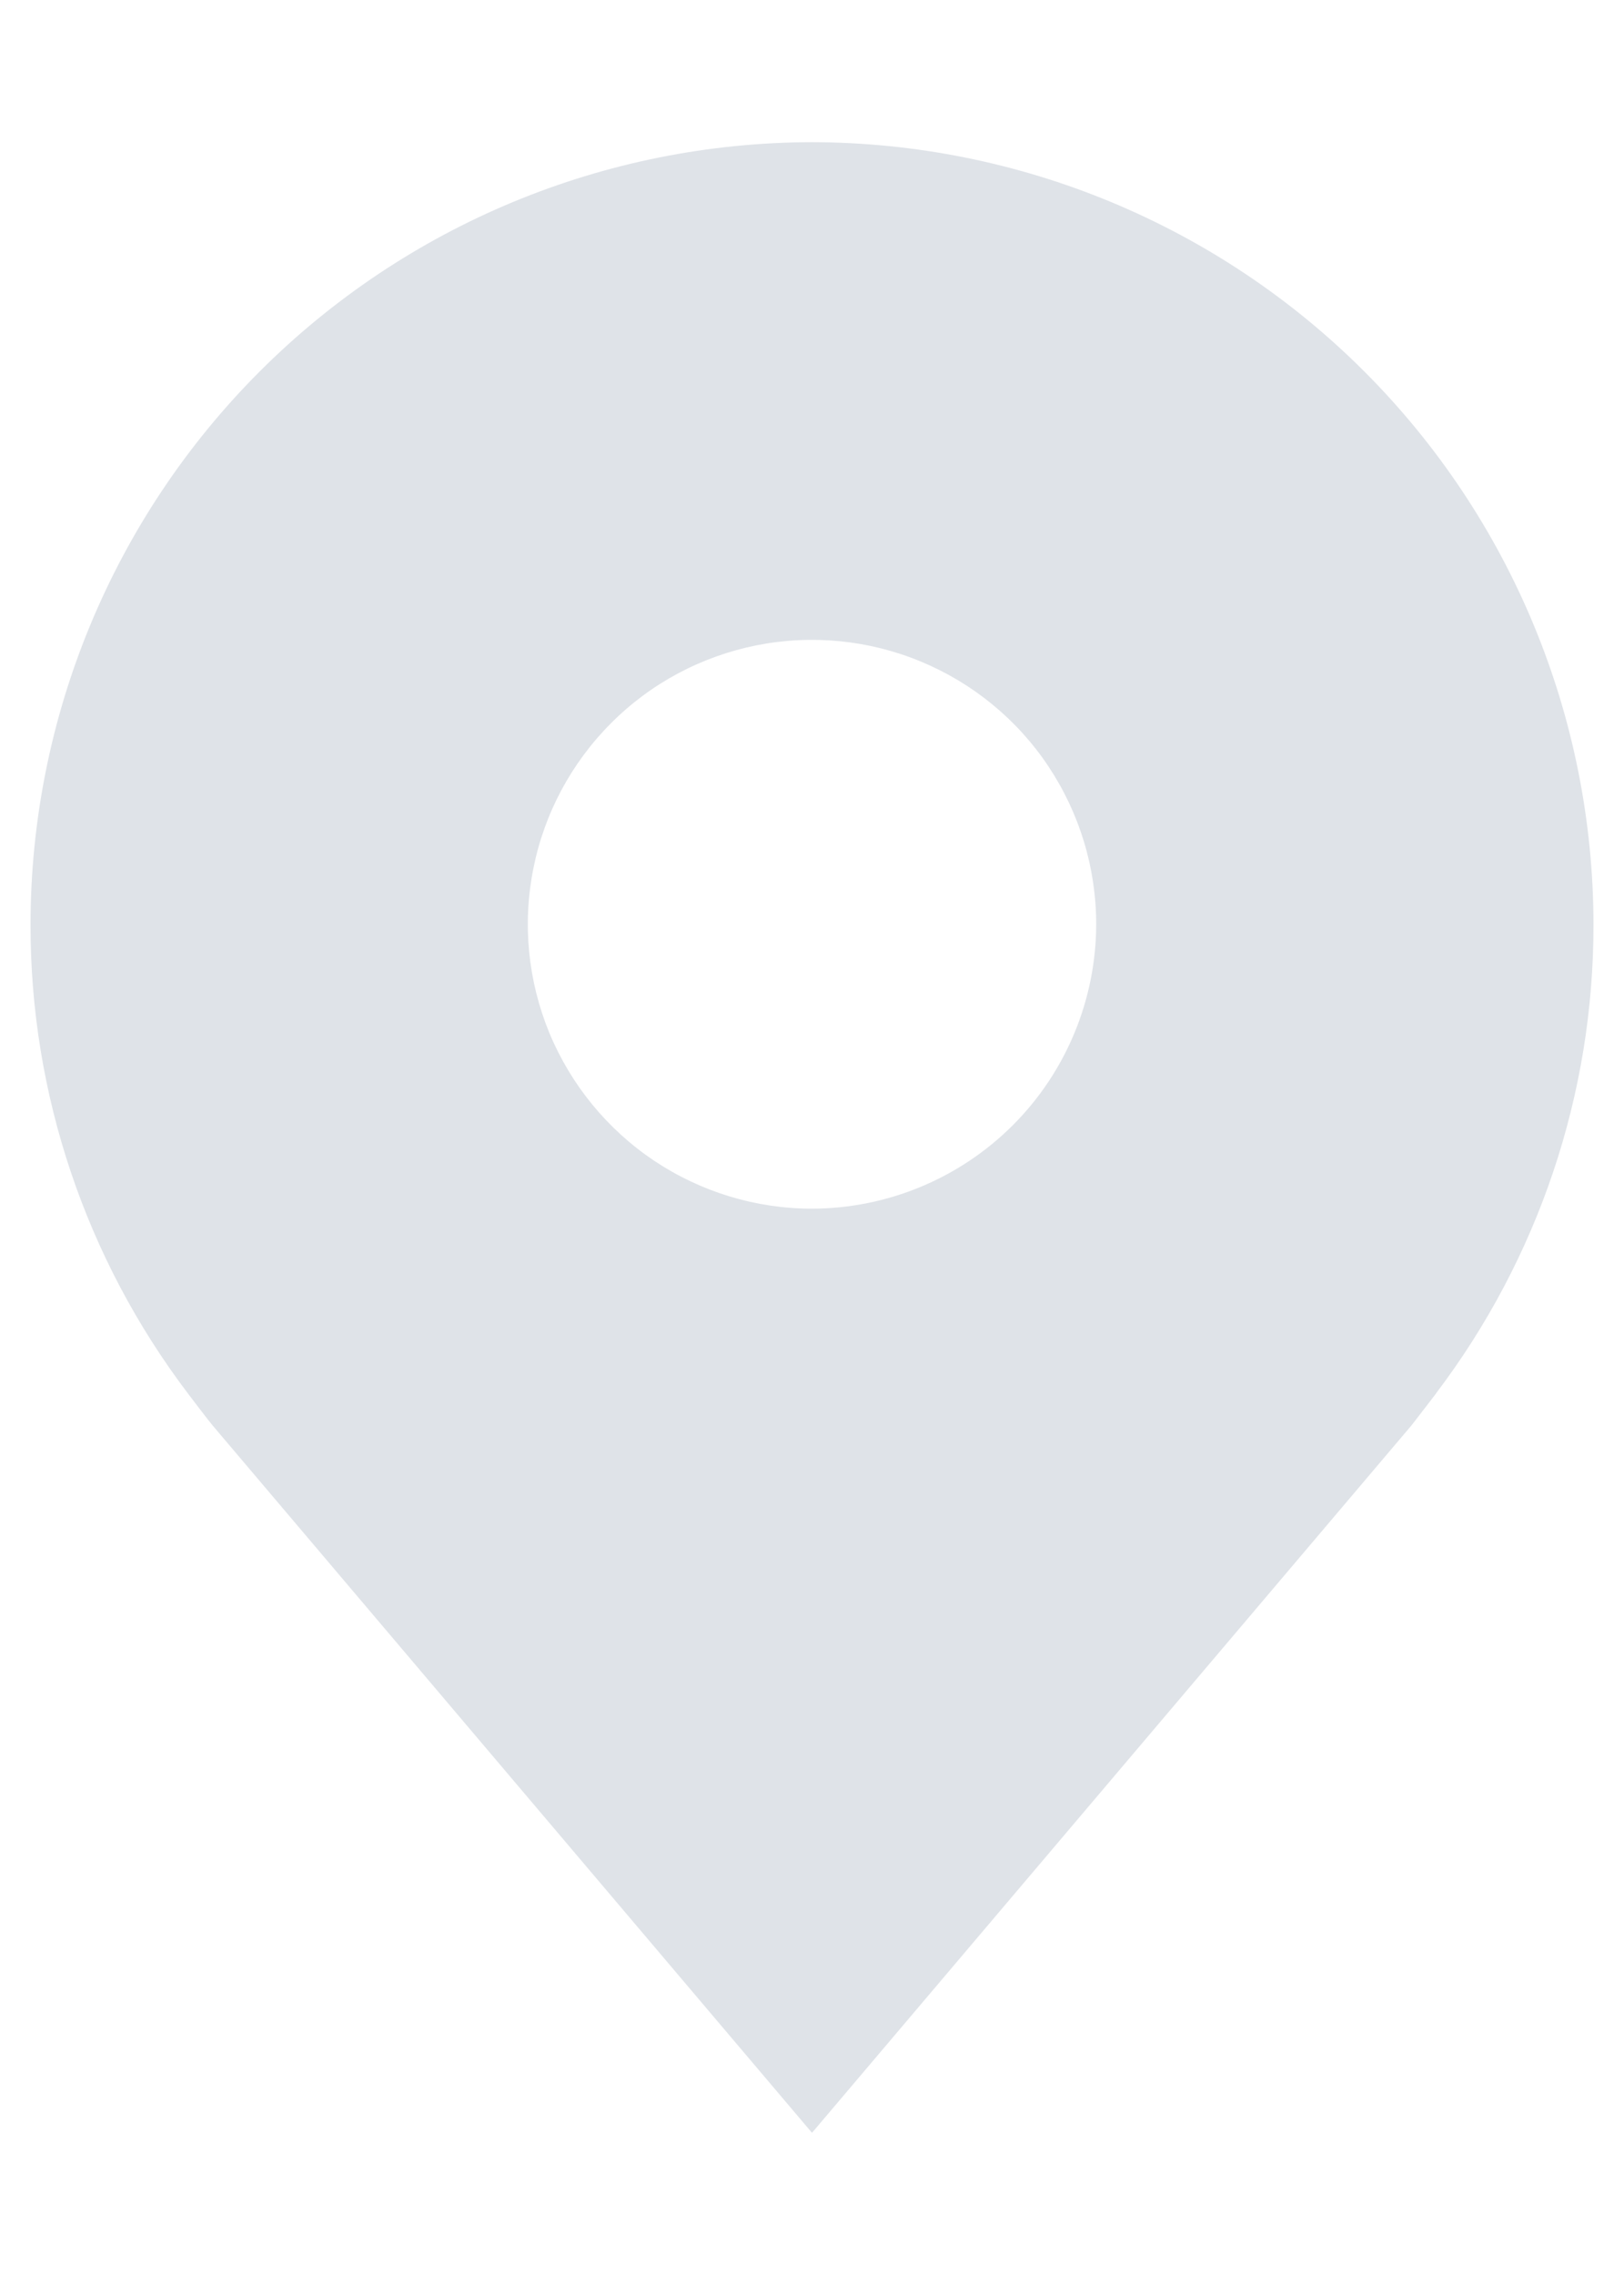 <svg width="10" height="14" viewBox="0 0 10 14" fill="none" xmlns="http://www.w3.org/2000/svg">
<path d="M5 0.875C3.724 0.877 2.501 1.384 1.599 2.286C0.697 3.188 0.189 4.412 0.188 5.688C0.186 6.73 0.527 7.744 1.157 8.575C1.157 8.575 1.288 8.748 1.31 8.773L5 13.125L8.692 8.771C8.711 8.747 8.843 8.575 8.843 8.575L8.843 8.574C9.473 7.743 9.814 6.73 9.812 5.688C9.811 4.412 9.303 3.188 8.401 2.286C7.499 1.384 6.276 0.877 5 0.875ZM5 7.438C4.654 7.438 4.316 7.335 4.028 7.143C3.74 6.95 3.516 6.677 3.383 6.357C3.251 6.037 3.216 5.686 3.284 5.346C3.351 5.007 3.518 4.695 3.763 4.45C4.007 4.205 4.319 4.039 4.659 3.971C4.998 3.904 5.35 3.938 5.67 4.071C5.989 4.203 6.263 4.427 6.455 4.715C6.647 5.003 6.75 5.341 6.75 5.688C6.749 6.151 6.565 6.596 6.237 6.924C5.909 7.252 5.464 7.437 5 7.438Z" fill="#DFE3E8"/>
</svg>
